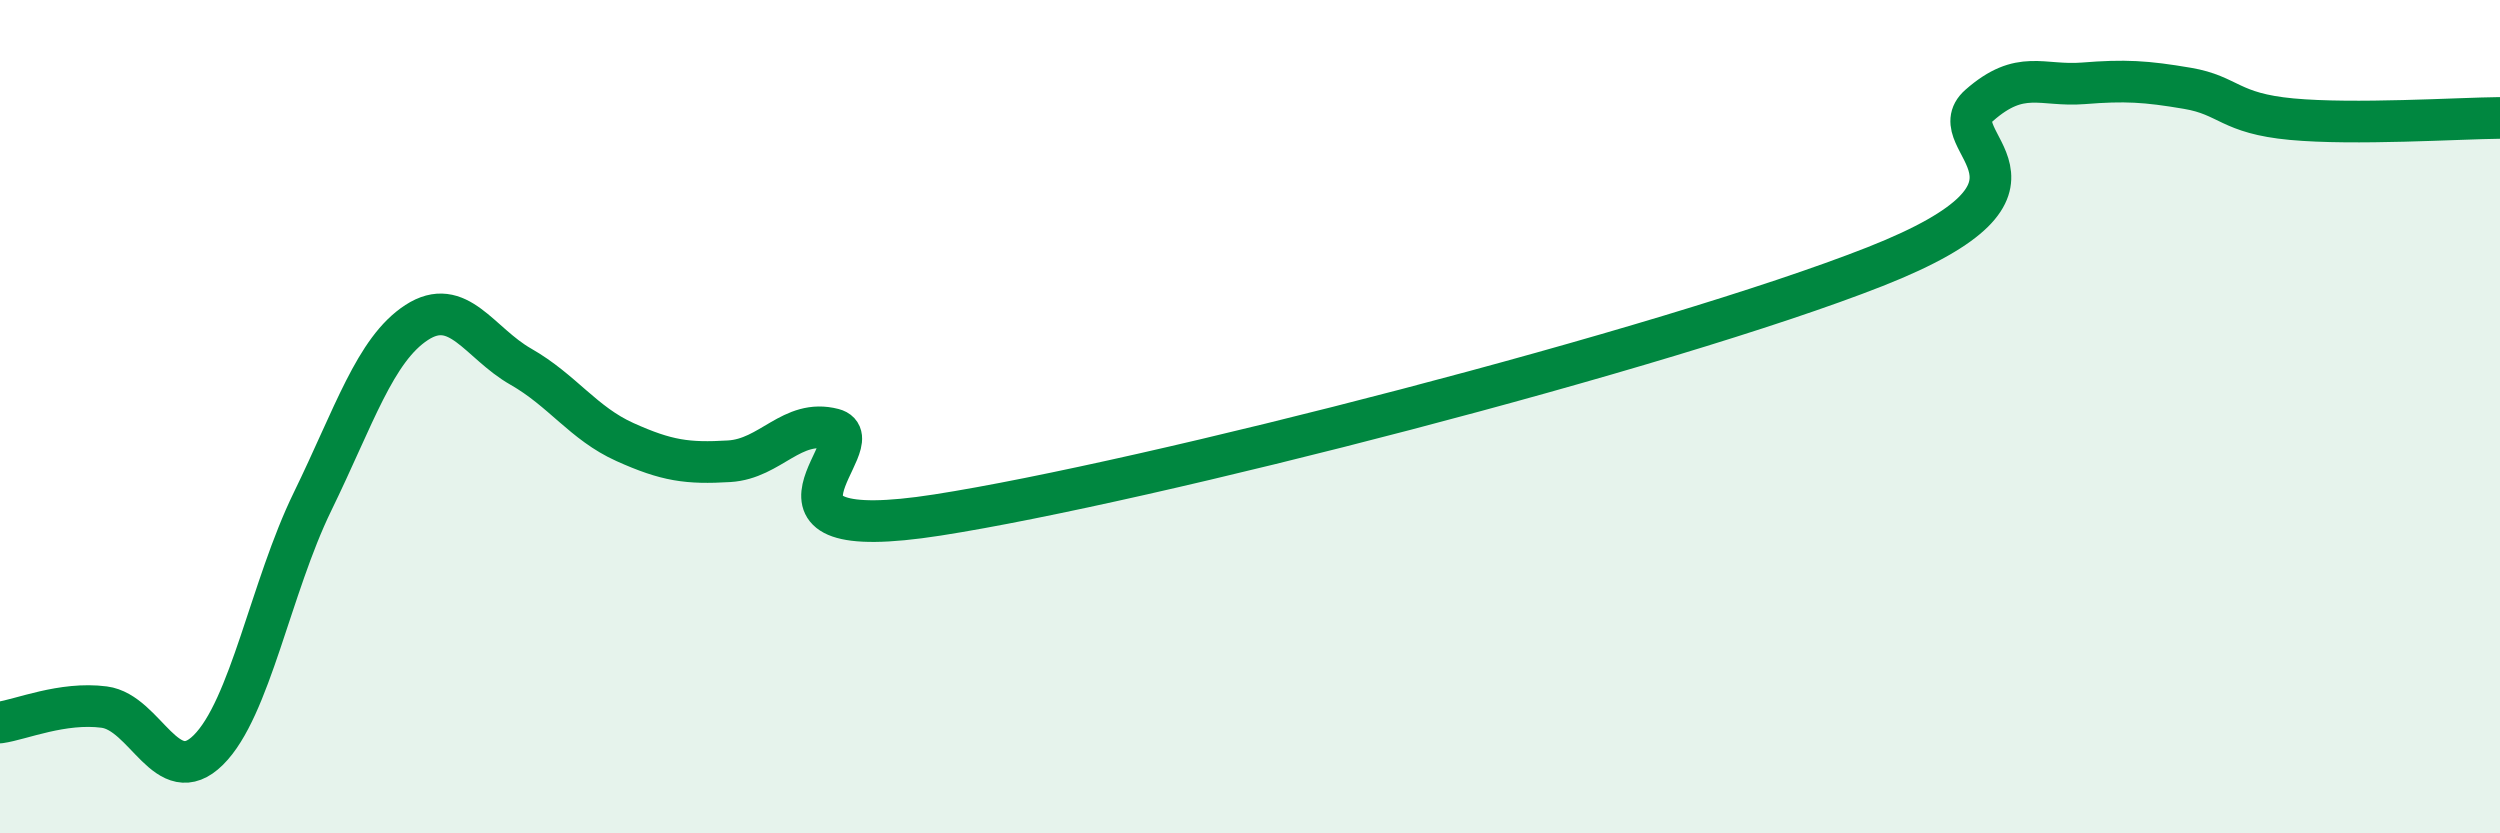 
    <svg width="60" height="20" viewBox="0 0 60 20" xmlns="http://www.w3.org/2000/svg">
      <path
        d="M 0,17.34 C 0.5,17.27 1.5,16.84 2.5,16.97 C 3.5,17.1 4,18.99 5,18 C 6,17.01 6.5,14.09 7.5,12.04 C 8.5,9.99 9,8.39 10,7.74 C 11,7.09 11.5,8.23 12.5,8.8 C 13.5,9.37 14,10.16 15,10.61 C 16,11.06 16.5,11.13 17.5,11.07 C 18.5,11.01 19,10.04 20,10.3 C 21,10.56 17.5,13.14 22.5,12.36 C 27.5,11.58 40,8.37 45,6.4 C 50,4.43 46.5,3.41 47.5,2.53 C 48.5,1.65 49,2.08 50,2 C 51,1.92 51.5,1.95 52.5,2.12 C 53.5,2.29 53.5,2.72 55,2.86 C 56.5,3 59,2.84 60,2.83L60 20L0 20Z"
        fill="#008740"
        opacity="0.1"
        stroke-linecap="round"
        stroke-linejoin="round"
      />
      <path
        d="M 0,17.34 C 0.5,17.27 1.5,16.84 2.5,16.97 C 3.5,17.1 4,18.99 5,18 C 6,17.01 6.5,14.09 7.5,12.04 C 8.5,9.99 9,8.39 10,7.74 C 11,7.09 11.5,8.23 12.5,8.8 C 13.5,9.37 14,10.16 15,10.61 C 16,11.06 16.5,11.13 17.5,11.07 C 18.5,11.01 19,10.04 20,10.3 C 21,10.56 17.5,13.14 22.5,12.36 C 27.5,11.58 40,8.37 45,6.4 C 50,4.43 46.5,3.41 47.5,2.53 C 48.5,1.65 49,2.08 50,2 C 51,1.92 51.5,1.95 52.5,2.12 C 53.5,2.29 53.5,2.72 55,2.86 C 56.5,3 59,2.84 60,2.83"
        stroke="#008740"
        stroke-width="1"
        fill="none"
        stroke-linecap="round"
        stroke-linejoin="round"
      />
    </svg>
  